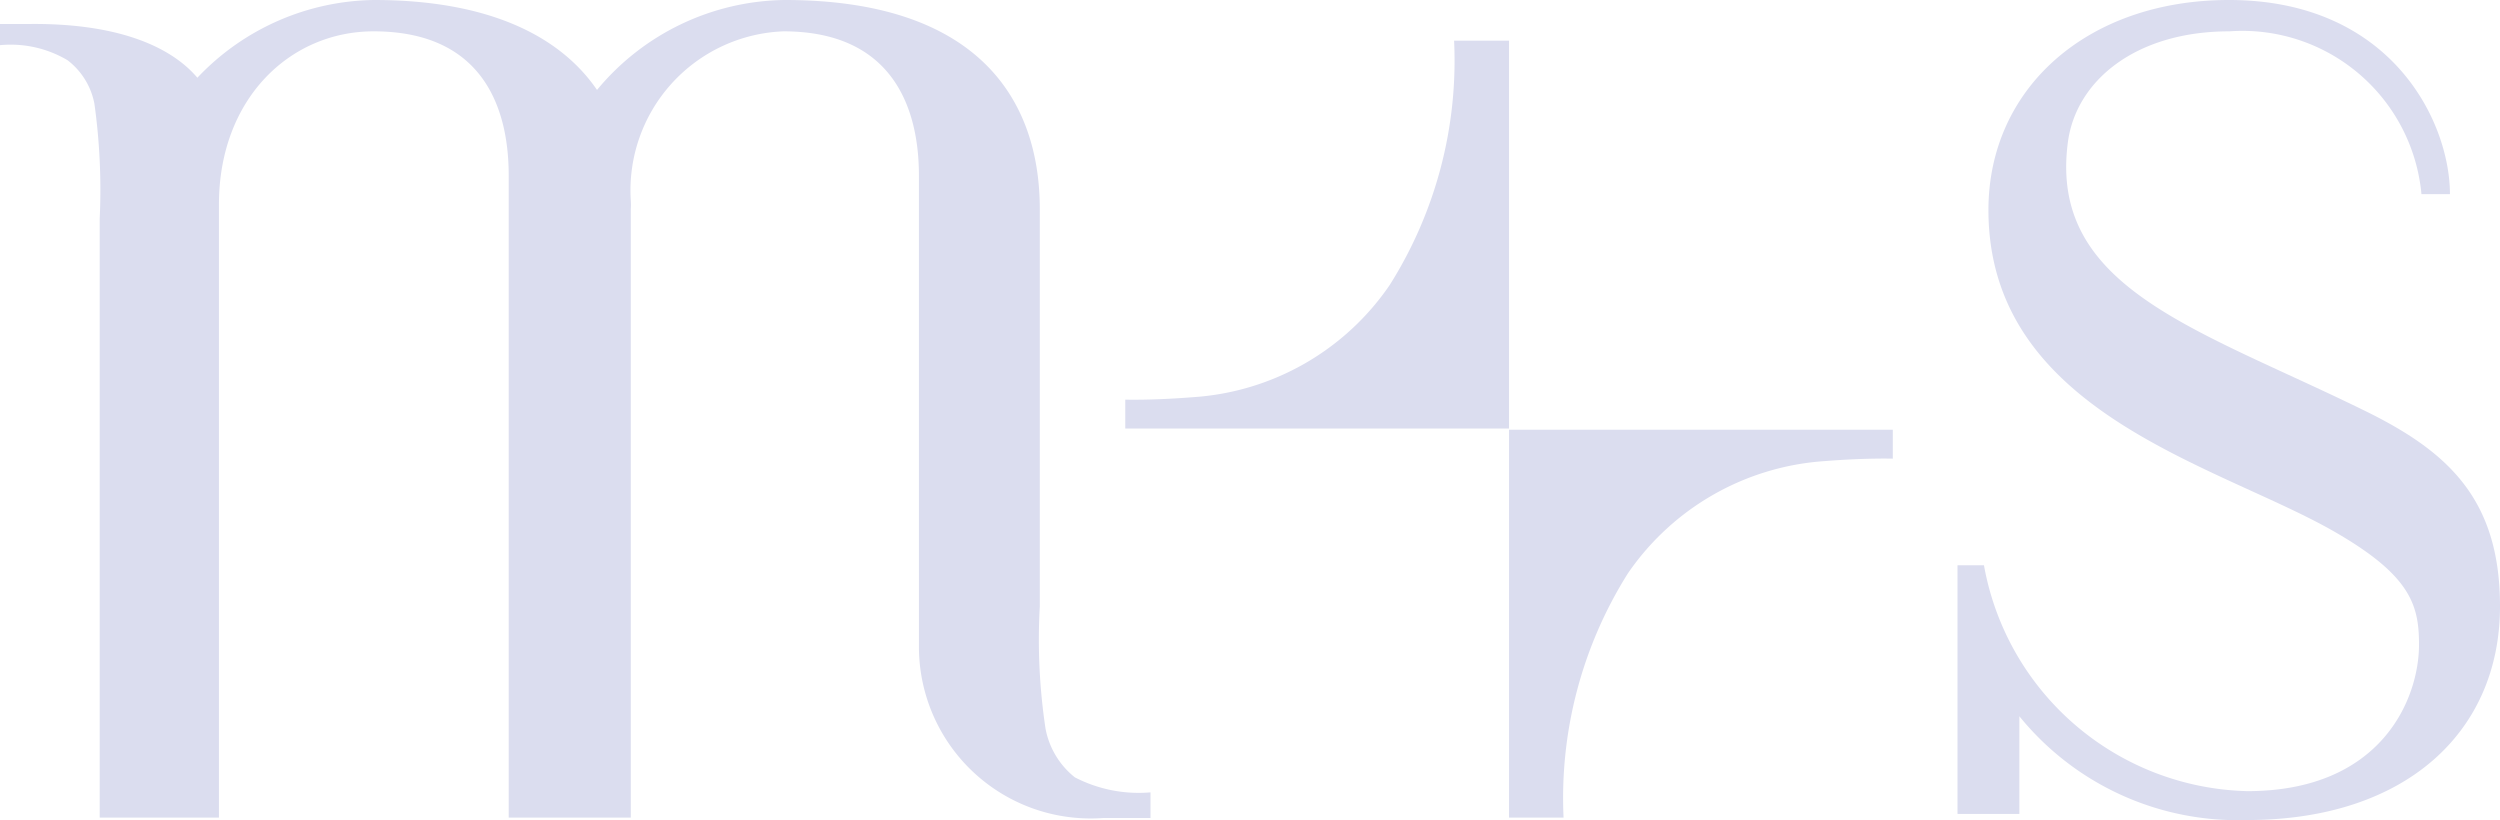 <?xml version="1.0" encoding="utf-8"?>
<svg xmlns="http://www.w3.org/2000/svg" viewBox="0 0 61.43 20.15">
  <defs>
    <style>.cls-1{fill:#dbddef;}</style>
  </defs>
  <g id="Layer_2" data-name="Layer 2">
    <g id="Layer_1-2" data-name="Layer 1">
      <path class="cls-1" d="M37.08,1H35.73a10.33,10.33,0,0,1-1.58,6,6.35,6.35,0,0,1-4.84,2.76c-1,.08-1.66.06-1.66.06v.71h9.43V1Z"/>
      <path class="cls-1" d="M37.08,15.31v4.78h1.34a10.36,10.36,0,0,1,1.58-6,6.38,6.38,0,0,1,4.84-2.76c1-.08,1.67-.06,1.67-.06v-.71H37.08Z"/>
      <path class="cls-1" d="M58.06,10.07c-4.08-2-7.71-3-7.25-6.56C51,2,52.46.77,54.78.77a4.42,4.42,0,0,1,4.72,4h.7C60.2,3,58.77,0,54.77,0c-3.48,0-5.91,2.17-5.91,5.16,0,4.91,5.47,6.22,8.37,7.83,2,1.12,2.21,1.86,2.21,2.85,0,1.33-.92,3.6-4.22,3.6a6.74,6.74,0,0,1-6.47-5.55H48.1V20h1.52V17.6a6.91,6.91,0,0,0,5.59,2.55c3.93,0,6.22-2.19,6.22-5.25C61.43,12.25,60.14,11.08,58.06,10.07Z"/>
      <path class="cls-1" d="M25.69,17.9a14.66,14.66,0,0,1-.14-3V5.31h0V5.14c0-2.8-1.63-5.14-6.27-5.14a6.08,6.08,0,0,0-4.61,2.21C13.76.88,12,0,9.19,0A6.08,6.08,0,0,0,4.85,1.91C4.17,1.11,2.82.56.68.59H0v.52a2.74,2.74,0,0,1,1.66.37,1.76,1.76,0,0,1,.66,1.07,15.31,15.31,0,0,1,.13,2.82s0,8.73,0,14.72H5.38V5C5.39,2.42,7.13.77,9.18.77c3.05,0,3.32,2.43,3.32,3.55V20.09h3V5.14a1.48,1.48,0,0,0,0-.21A3.91,3.91,0,0,1,19.25.77c3.05,0,3.33,2.43,3.33,3.55V14.1h0v1.8a4.22,4.22,0,0,0,4.53,4.2h1.16v-.63a3.41,3.41,0,0,1-1.86-.37A2,2,0,0,1,25.69,17.9Z"/>
    </g>
  </g>
</svg>